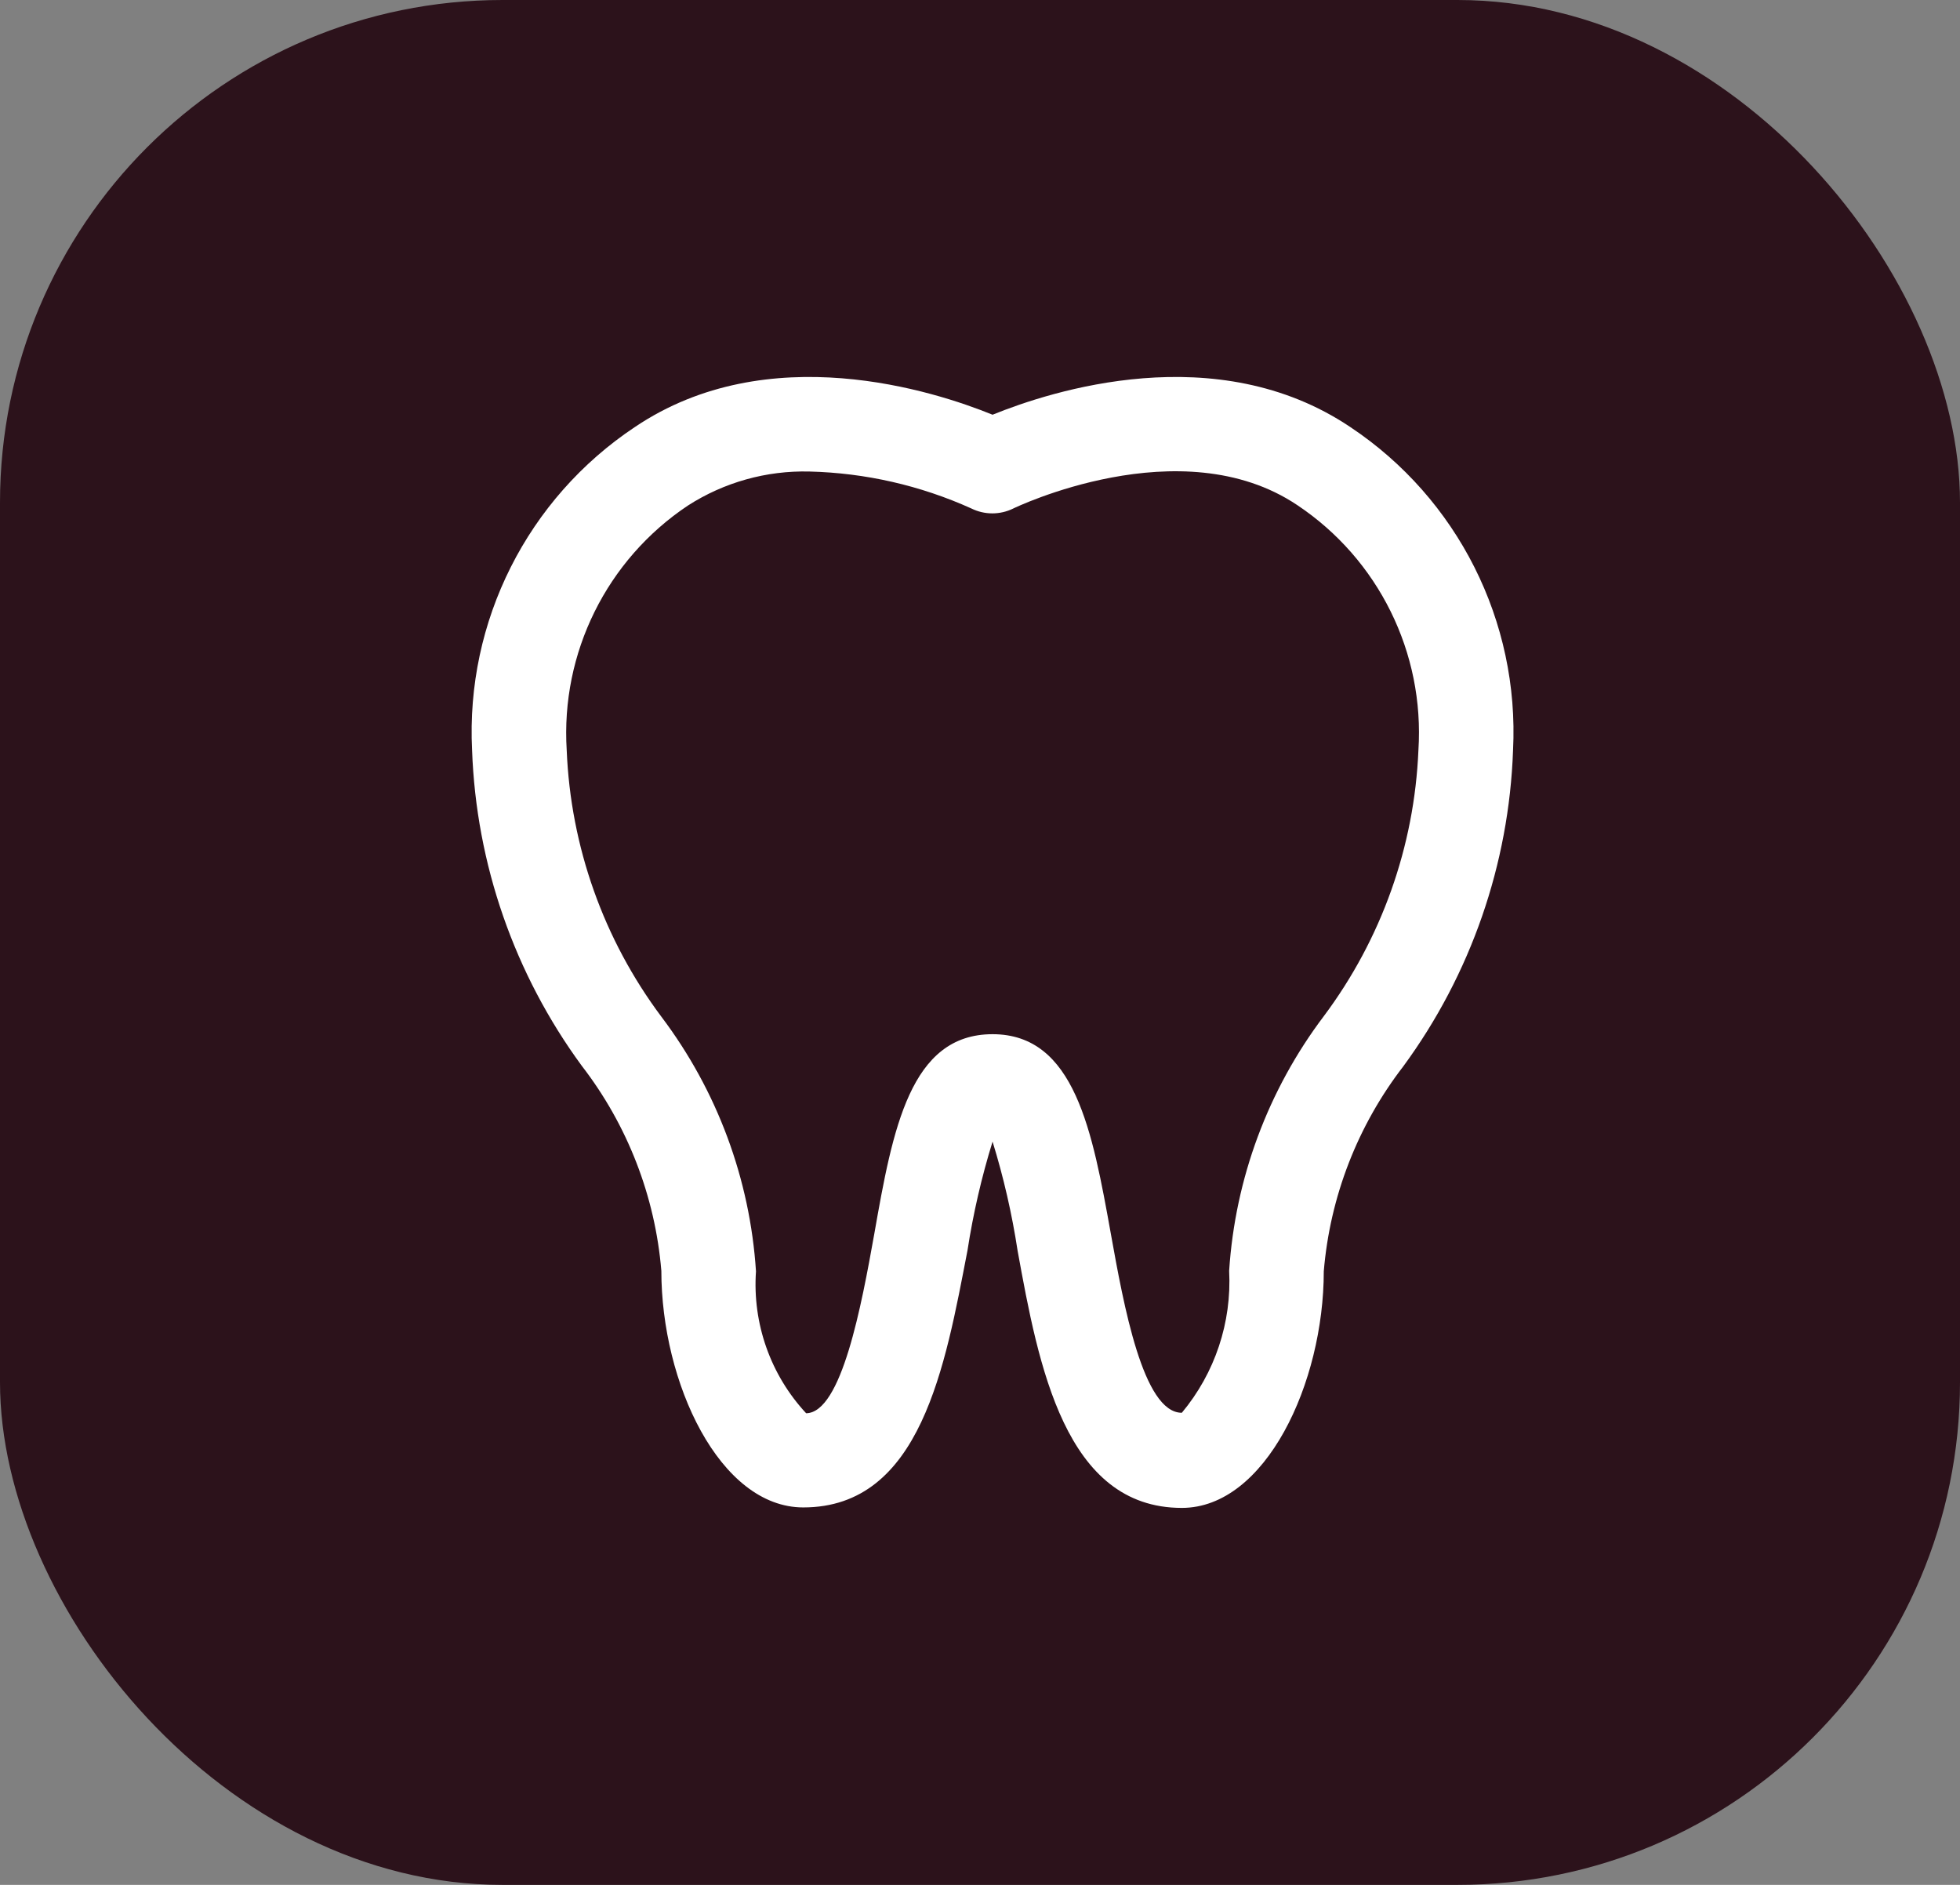 <?xml version="1.0" encoding="UTF-8"?>
<svg xmlns="http://www.w3.org/2000/svg" width="78" height="75" viewBox="0 0 78 75" fill="none">
  <rect x="0" y="0" width="78" height="75" fill="#808080" stroke="none"/>
  <rect width="78" height="75" rx="20" fill="#2C121B"></rect>
  <g clip-path="url(#clip0_182_59)">
    <path d="M53.736 16.992C48.407 13.414 41.816 15.561 39.5 16.502C37.184 15.561 30.575 13.414 25.265 16.992C20.99 19.838 18.53 24.724 18.787 29.853C18.95 34.383 20.473 38.759 23.155 42.413C24.973 44.769 26.071 47.6 26.319 50.566C26.319 55.01 28.635 59.981 31.968 59.981C36.657 59.981 37.617 54.332 38.502 49.756C38.728 48.29 39.061 46.843 39.5 45.425C39.94 46.849 40.273 48.303 40.498 49.775C41.327 54.332 42.381 60 47.032 60C50.365 60 52.681 55.029 52.681 50.585C52.929 47.619 54.027 44.788 55.845 42.431C58.531 38.773 60.053 34.389 60.213 29.853C60.471 24.724 58.01 19.838 53.736 16.992ZM56.447 29.853C56.288 33.68 54.975 37.369 52.681 40.435C50.463 43.372 49.154 46.894 48.915 50.566C49.022 52.619 48.349 54.637 47.032 56.215C45.488 56.215 44.716 51.922 44.208 49.097C43.473 45.011 42.776 41.151 39.5 41.151C36.224 41.151 35.527 44.917 34.793 49.097C34.284 51.941 33.493 56.215 32.081 56.234C30.663 54.708 29.941 52.663 30.085 50.585C29.847 46.913 28.537 43.391 26.319 40.454C24.021 37.382 22.708 33.686 22.553 29.853C22.31 25.981 24.146 22.272 27.373 20.118C28.814 19.191 30.5 18.719 32.213 18.762C34.436 18.817 36.626 19.316 38.653 20.231C39.181 20.493 39.801 20.493 40.329 20.231C40.329 20.231 46.995 16.992 51.627 20.099C54.86 22.256 56.697 25.974 56.447 29.853Z" fill="white"></path>
  </g>
  <defs>
    <clipPath id="clip0_182_59">
      <rect width="45" height="45" fill="white" transform="translate(17 15)"></rect>
    </clipPath>
  </defs>
</svg>
